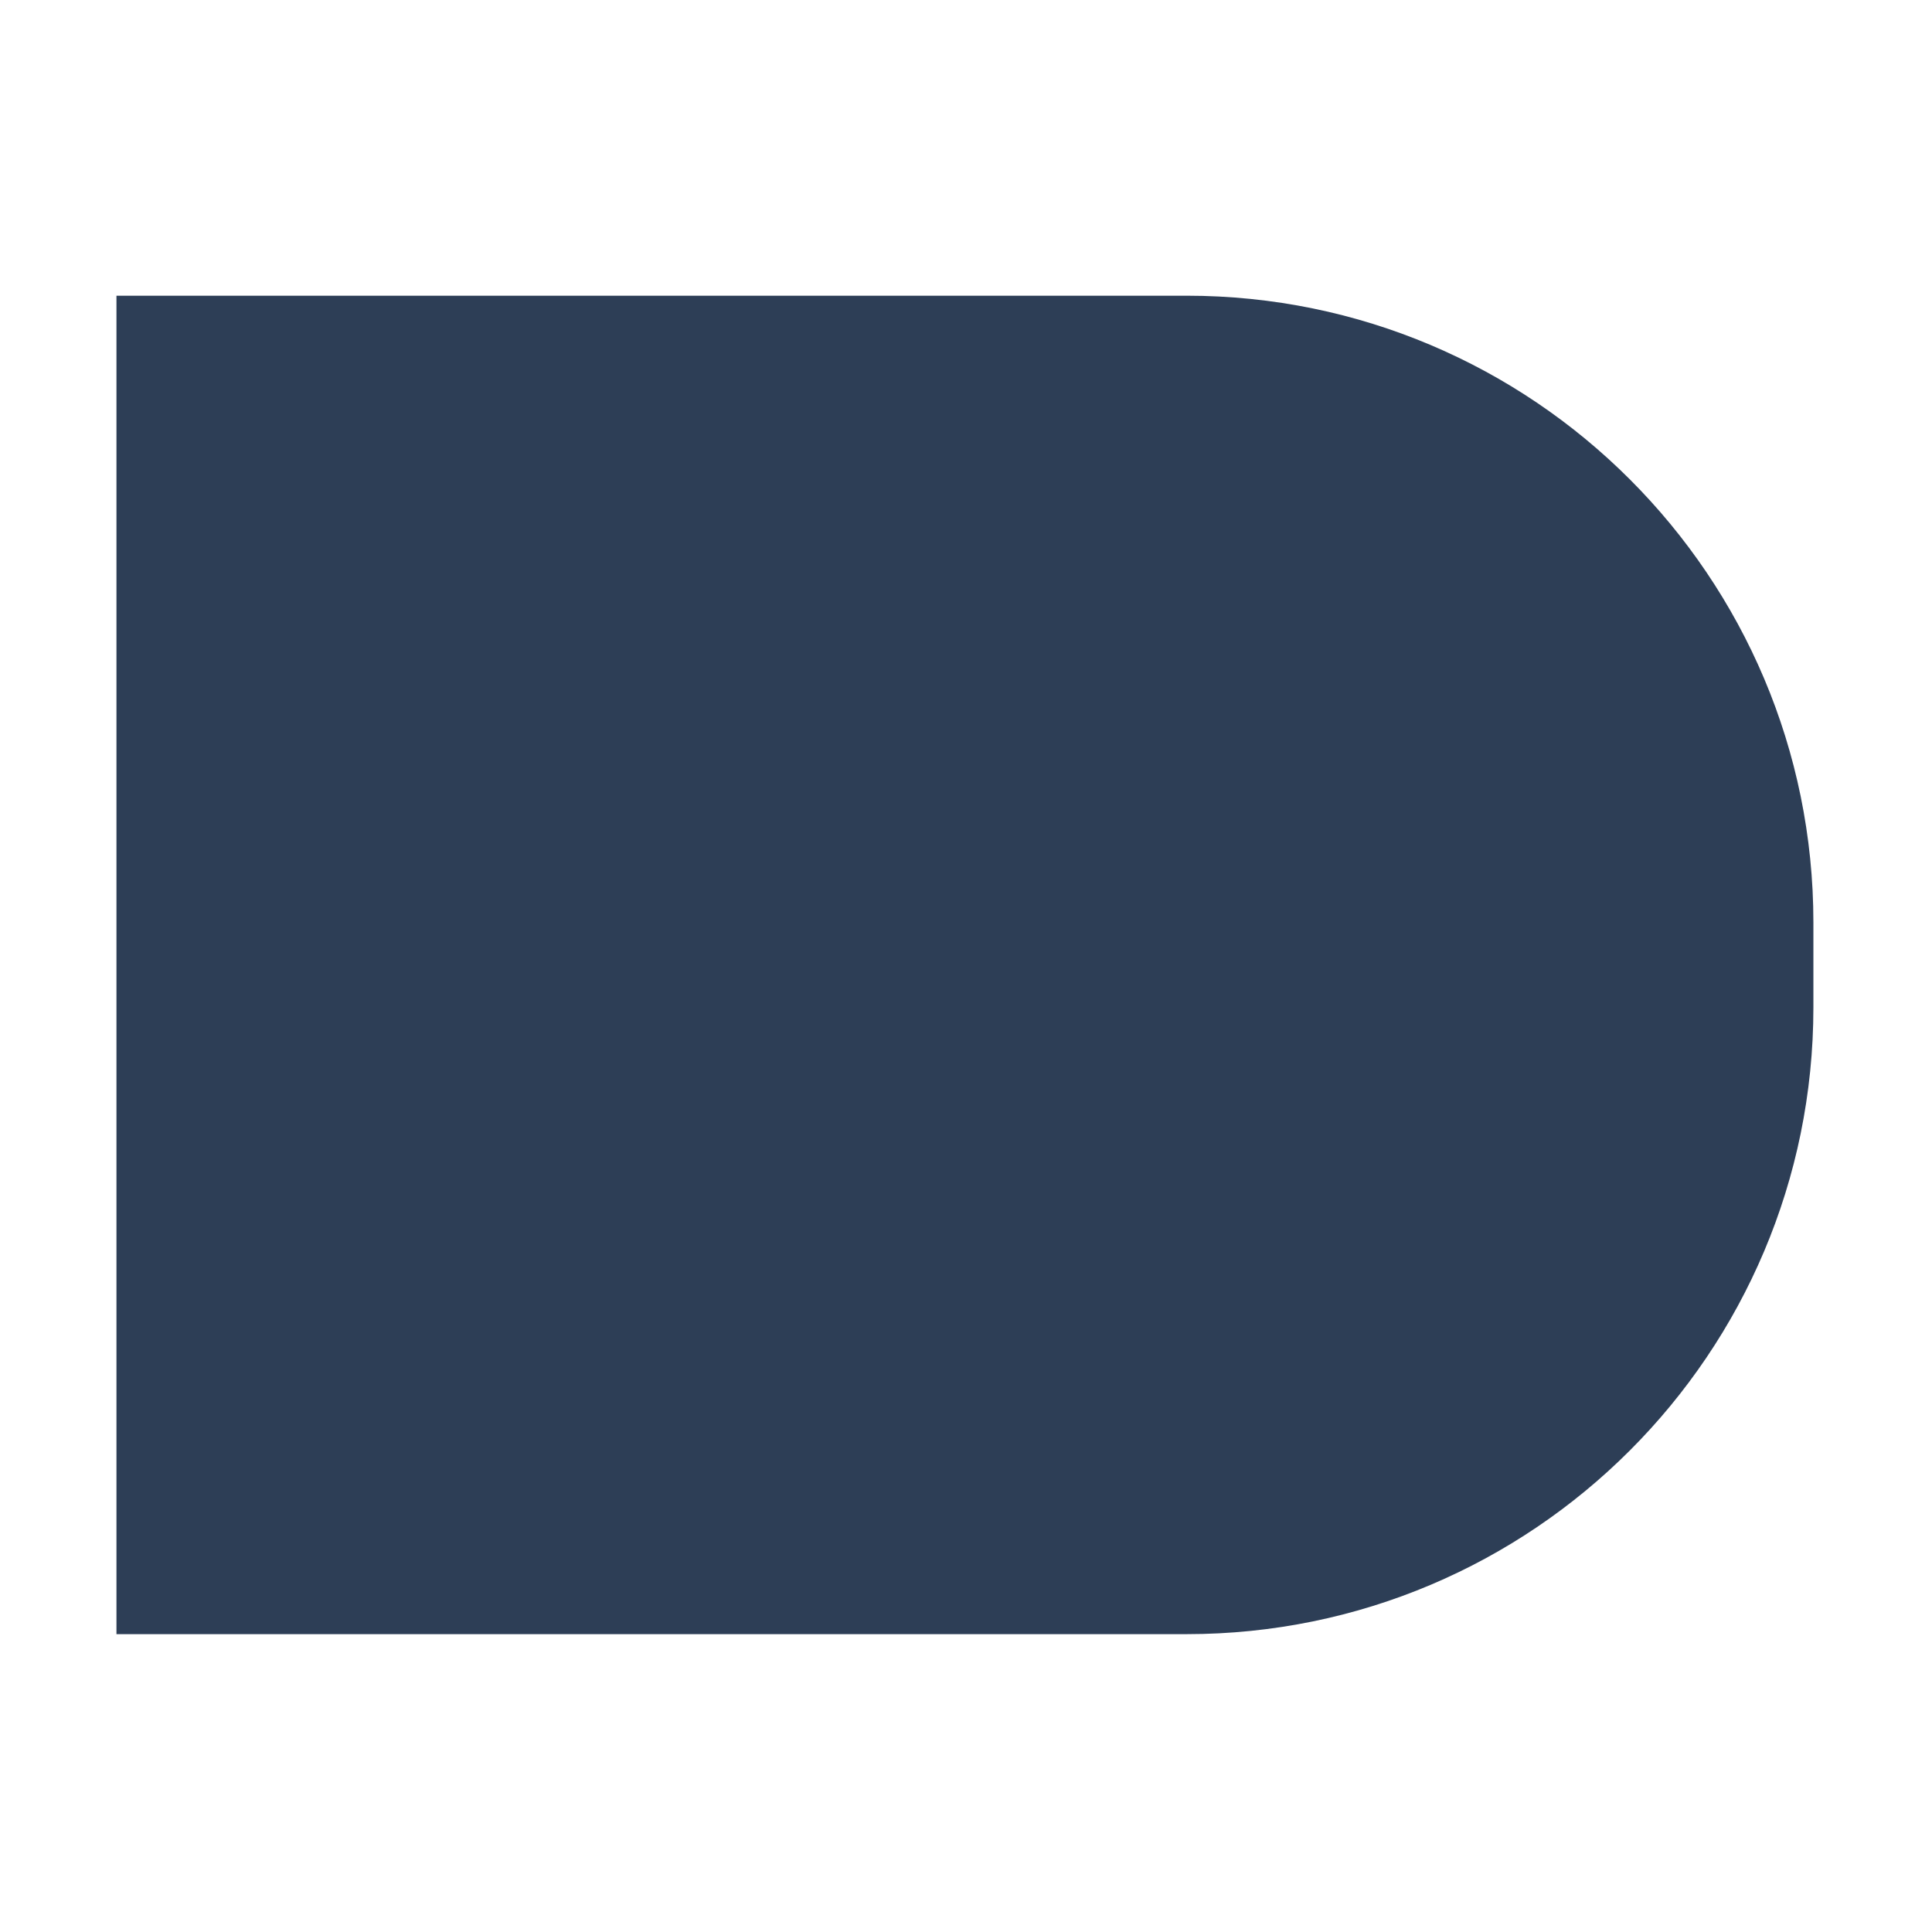 <svg xmlns="http://www.w3.org/2000/svg" xmlns:i="http://ns.adobe.com/AdobeIllustrator/10.0/" viewBox="0 0 360 360"><defs><style>      .cls-1 {        fill: #2d3e56;      }    </style></defs><g><g id="Layer_1"><path class="cls-1" d="M21.7,55.1h199.4c64.5,0,116.8,52.3,116.8,116.8v15.8c0,64.5-52.3,116.8-116.8,116.8H21.7V55.1Z"></path></g></g></svg>
